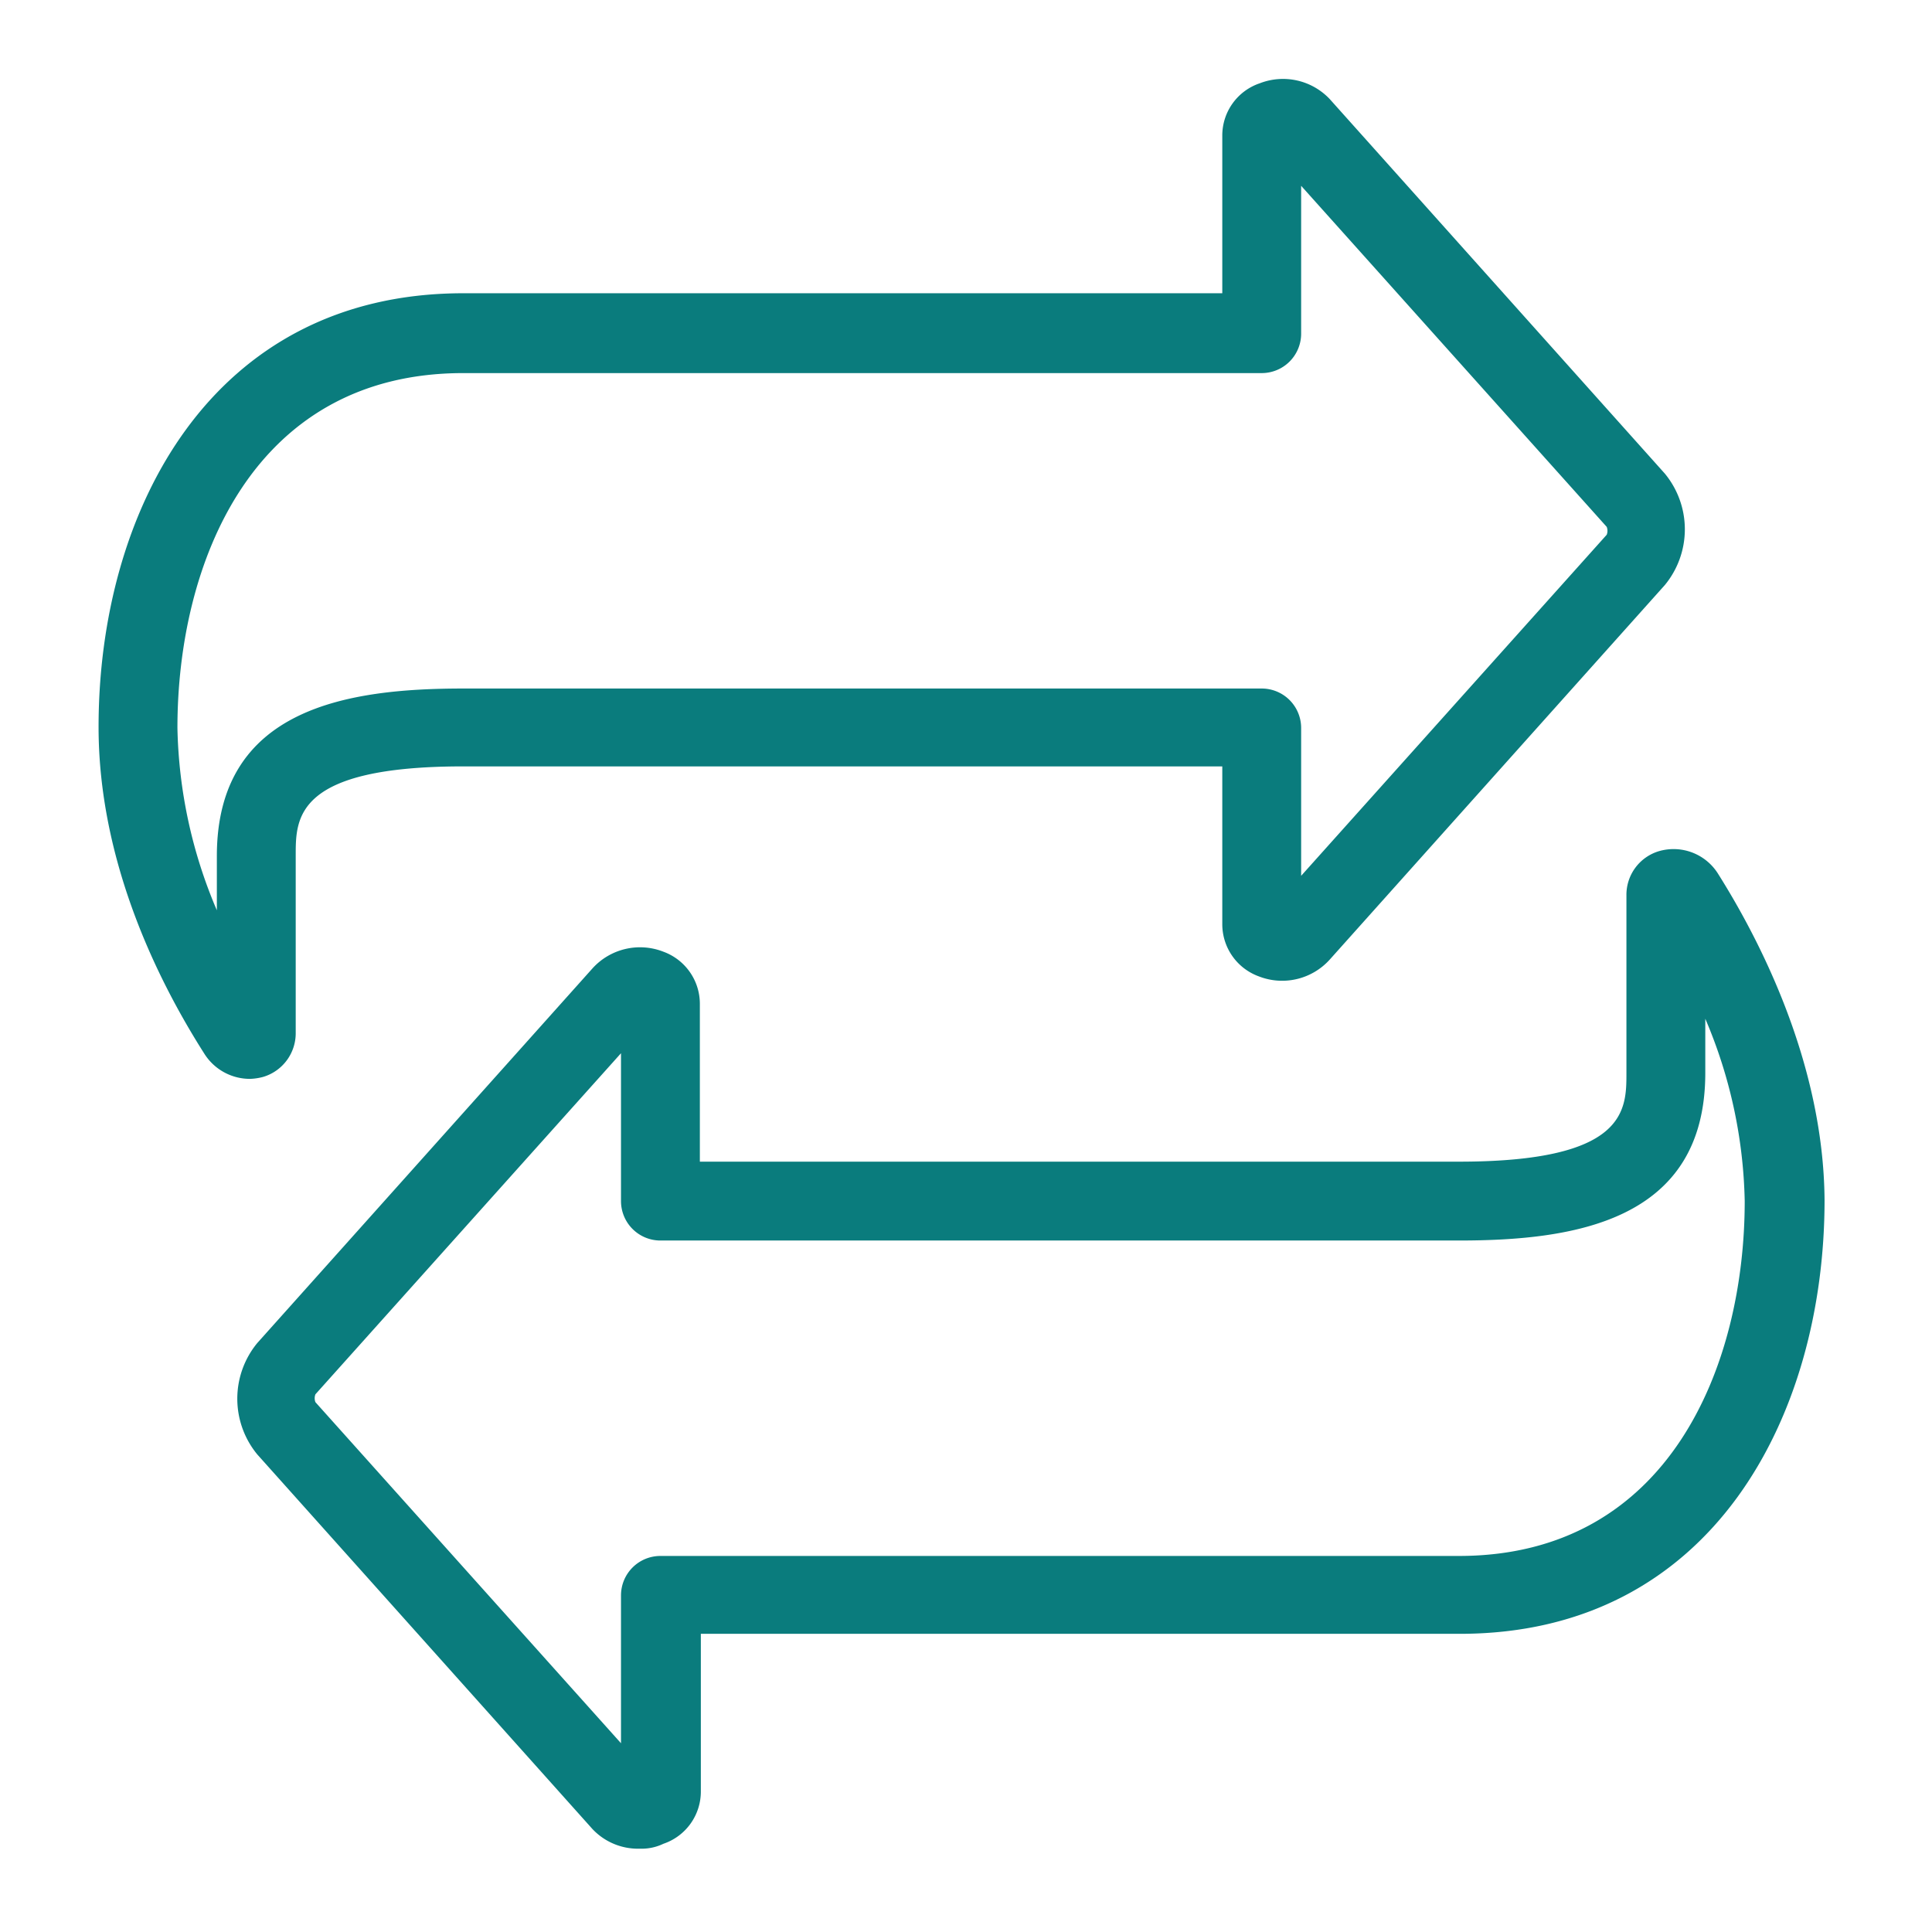 <svg id="Calque_1" data-name="Calque 1" xmlns="http://www.w3.org/2000/svg" viewBox="0 0 196 196"><path d="M174.3,88.65a5.32,5.32,0,0,0-6-2.3,4.62,4.62,0,0,0-3.3,4.5v18c0,3.8,0,9-17,9H71v-16a5.63,5.63,0,0,0-3.7-5.3,6.5,6.5,0,0,0-7.2,1.7l-34,38a8.89,8.89,0,0,0,0,11.3l34,38a6.34,6.34,0,0,0,4.7,2h.3a5.09,5.09,0,0,0,2.2-.5,5.59,5.59,0,0,0,3.8-5.3v-16h77c25.6,0,37-22.1,37-44C185,107.65,178.3,95,174.3,88.65ZM148,157.85H67a4,4,0,0,0-4,4v15l-31-34.6a1.1,1.1,0,0,1,0-.8l31-34.6v15a4,4,0,0,0,4,4h81c11.6,0,25-1.9,25-17v-5.5a49.41,49.41,0,0,1,4,18.5C177,138.45,169.4,157.85,148,157.85Z" fill="#0a7c7d"/><path d="M26.7,109.25a4.62,4.62,0,0,0,3.3-4.5v-18c0-3.8,0-9,17-9h77v16a5.63,5.63,0,0,0,3.7,5.3,6.5,6.5,0,0,0,7.2-1.7l34-38a8.89,8.89,0,0,0,0-11.3l-34-38a6.52,6.52,0,0,0-7.1-1.6,5.59,5.59,0,0,0-3.8,5.3v16H47c-25.6,0-37,22.1-37,44,0,13.4,5.8,25.4,10.7,33.1a5.46,5.46,0,0,0,4.7,2.6A5.85,5.85,0,0,0,26.7,109.25ZM47,37.85h81a4,4,0,0,0,4-4v-15l31,34.6a1.1,1.1,0,0,1,0,.8l-31,34.6v-15a4,4,0,0,0-4-4H47c-11.6,0-25,1.9-25,17v5.5a49.41,49.41,0,0,1-4-18.5C18,57.15,25.6,37.85,47,37.85Z" fill="#0a7c7d"/></svg>